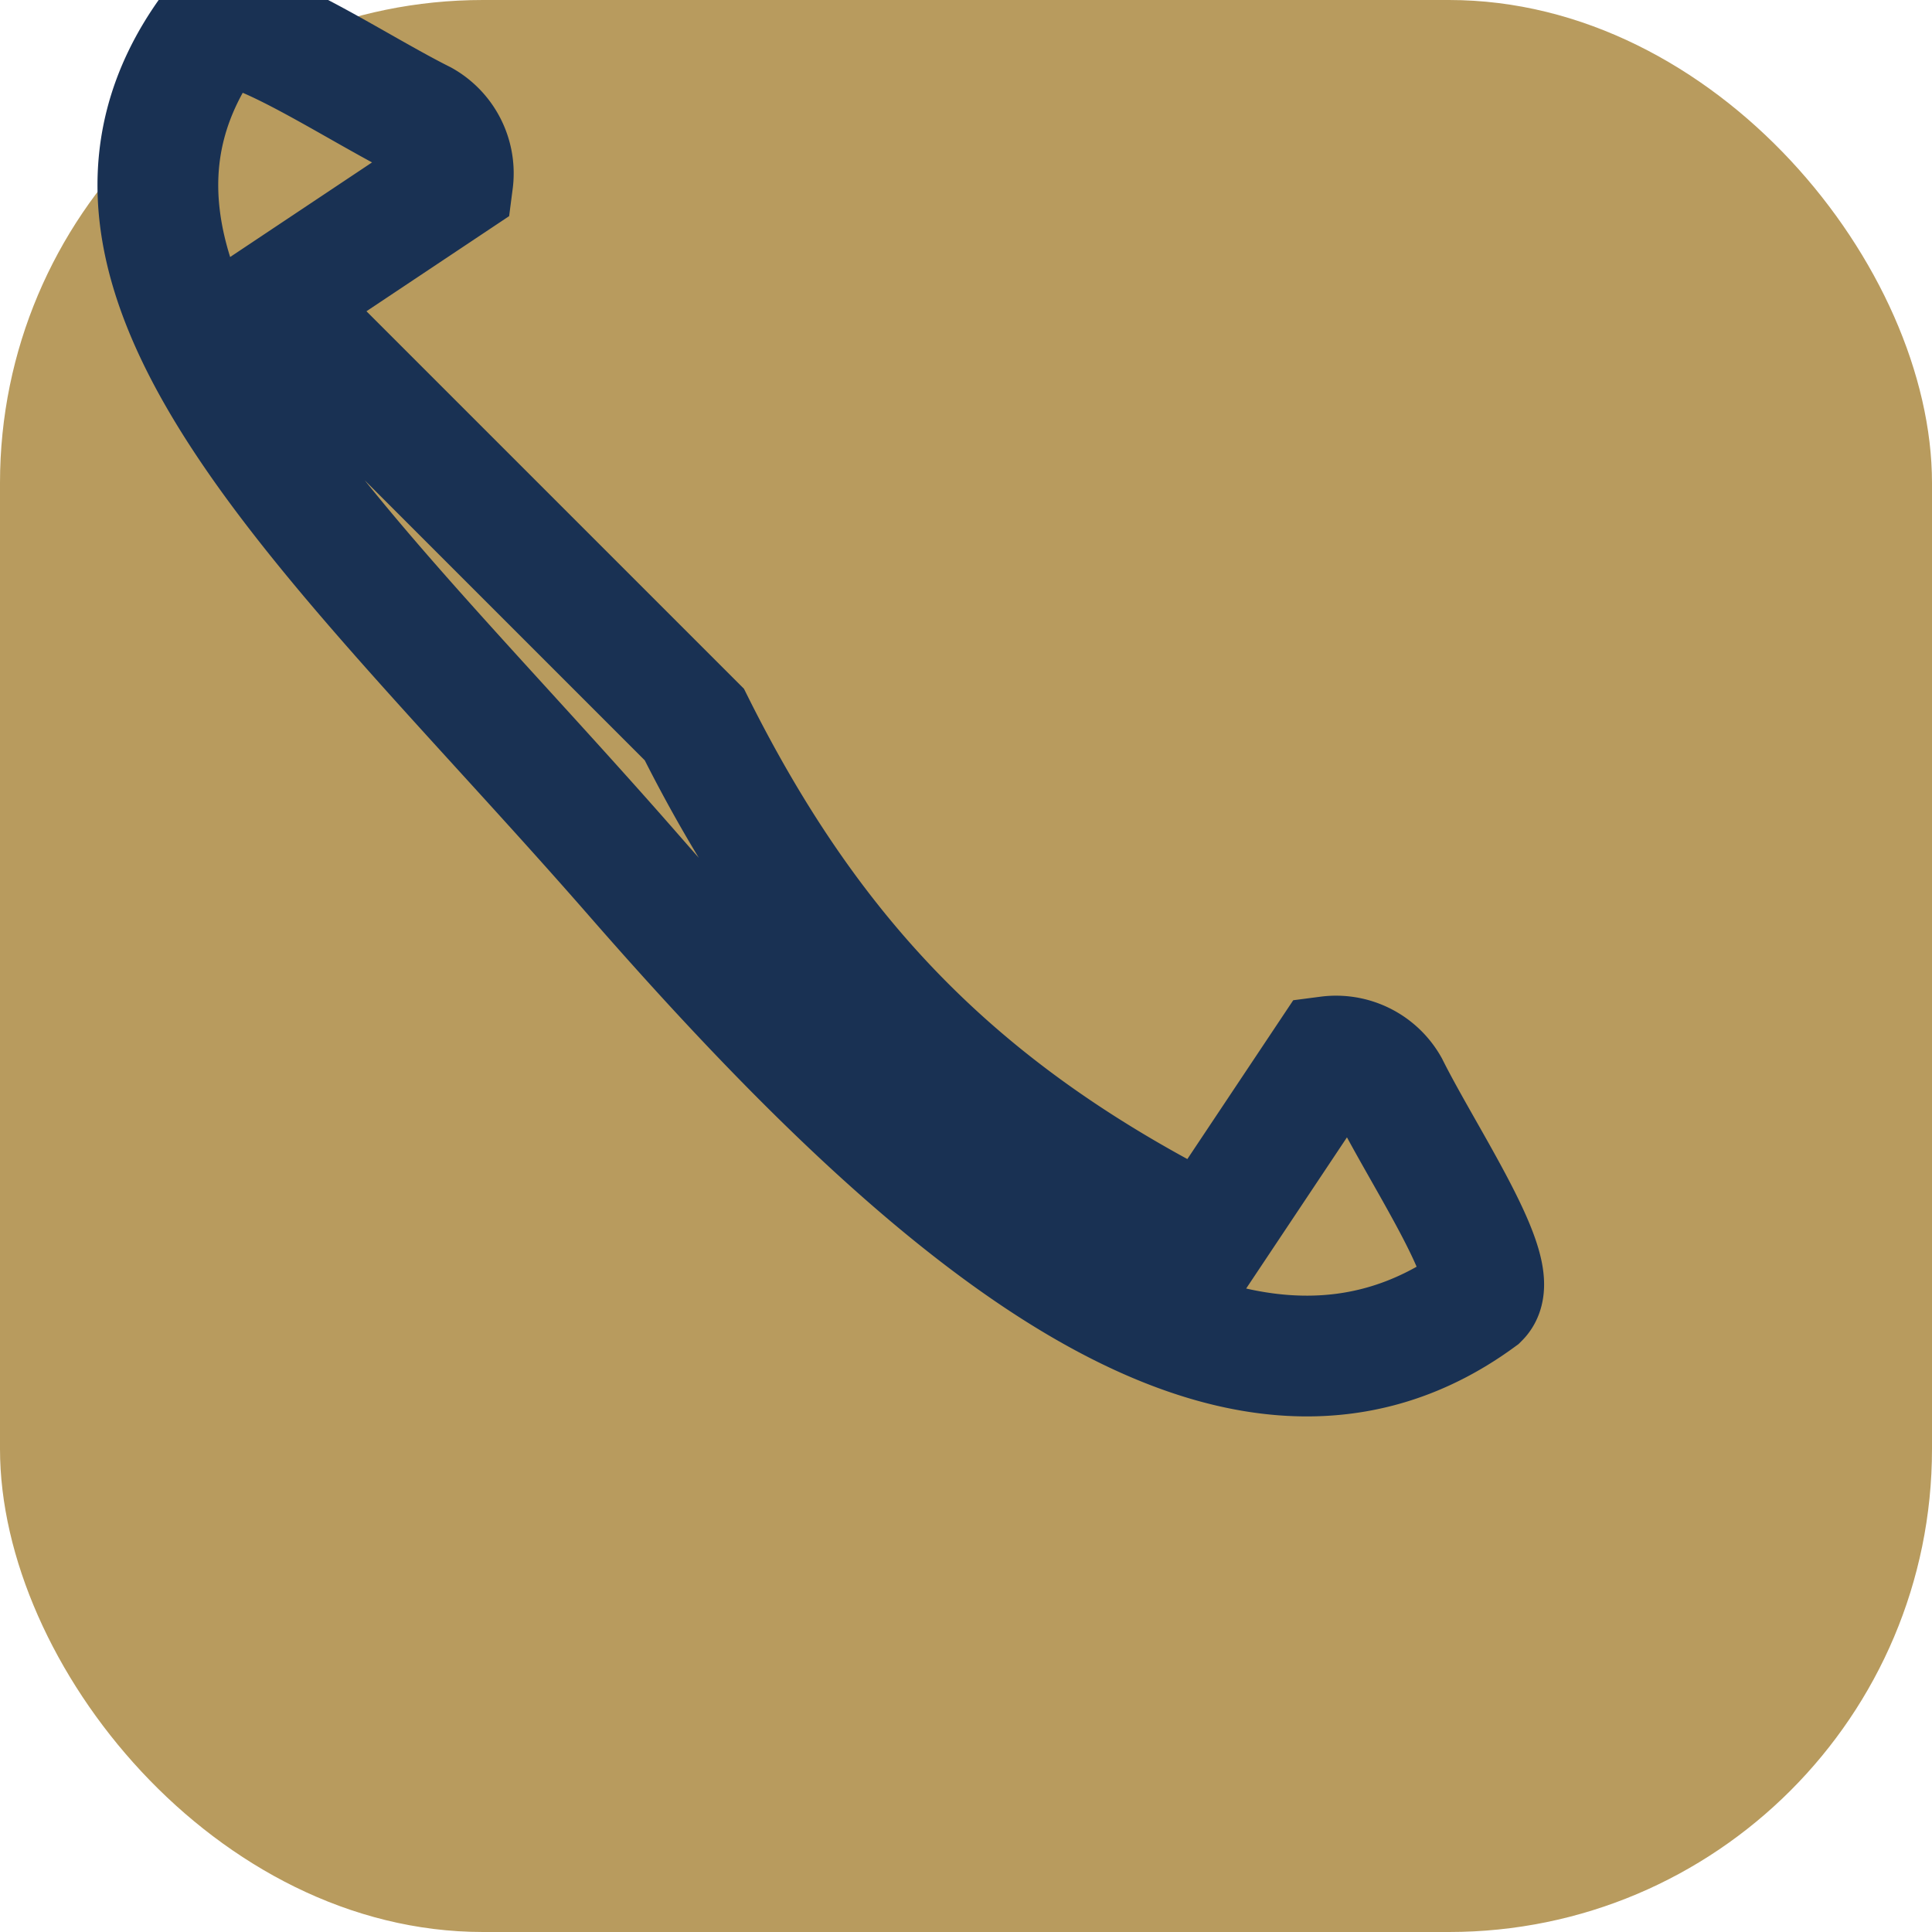 <?xml version="1.0" encoding="UTF-8"?>
<svg xmlns="http://www.w3.org/2000/svg" width="32" height="32" viewBox="0 0 32 32"><rect width="32" height="32" rx="8" fill="#B89B5E"/><path d="M11.5 12c2 4 4.5 6.5 8.5 8.5l2-3a1 1 0 0 1 1 0.5c0.6 1.2 1.9 3.1 1.5 3.5-4.1 3-9.2-1.5-14-7s-10-9.9-7-14c0.4-0.4 2.3 0.9 3.5 1.5a1 1 0 0 1 0.5 1l-3 2z" stroke="#193153" stroke-width="2" fill="none"/></svg>